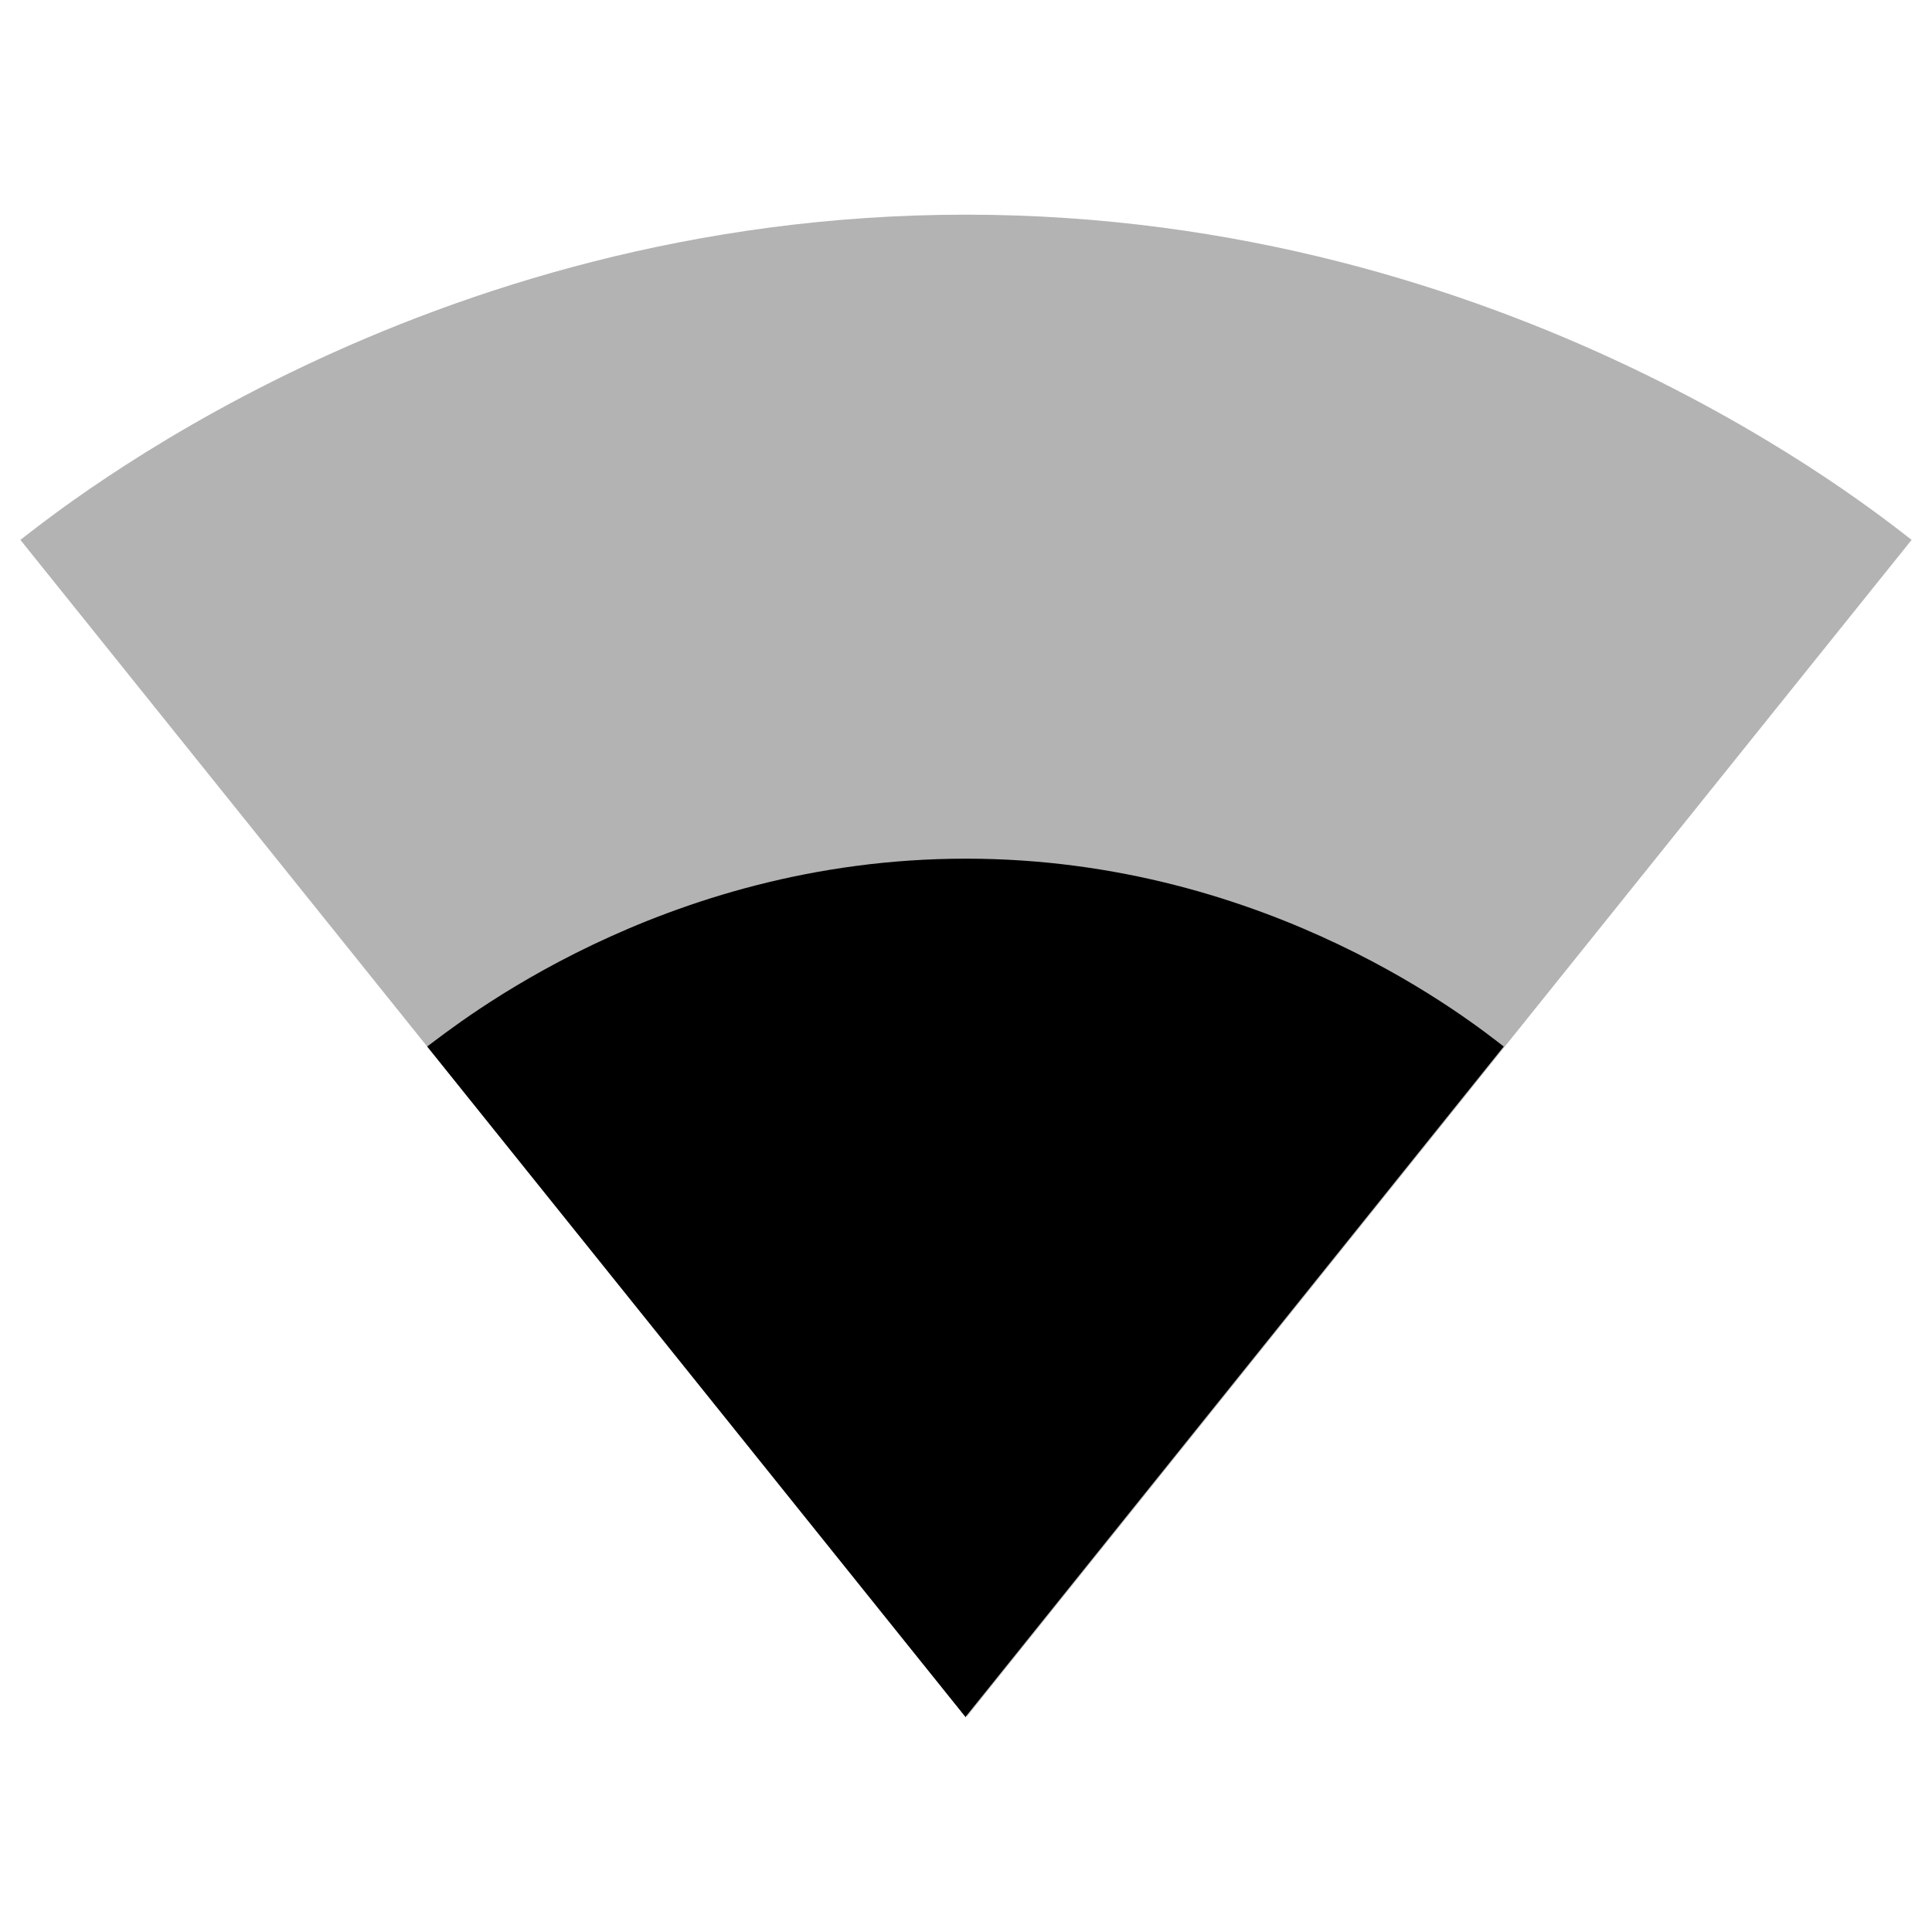 <svg xmlns="http://www.w3.org/2000/svg" width="18" height="18" viewBox="0 0 18 18">
    <path fill-opacity=".3" d="M9.01 15.99l8.8-10.96c-.34-.26-3.73-3.03-8.81-3.03s-8.47 2.77-8.81 3.03l8.8 10.96h.02z"/>
    <path d="M0 0h18v18h-18z" fill="none"/>
    <path d="M3.98 9.75l5.01 6.24.01.01v-.01l5.01-6.24c-.25-.19-2.16-1.75-5.01-1.75-2.85 0-4.76 1.56-5.02 1.75z"/>
</svg>

